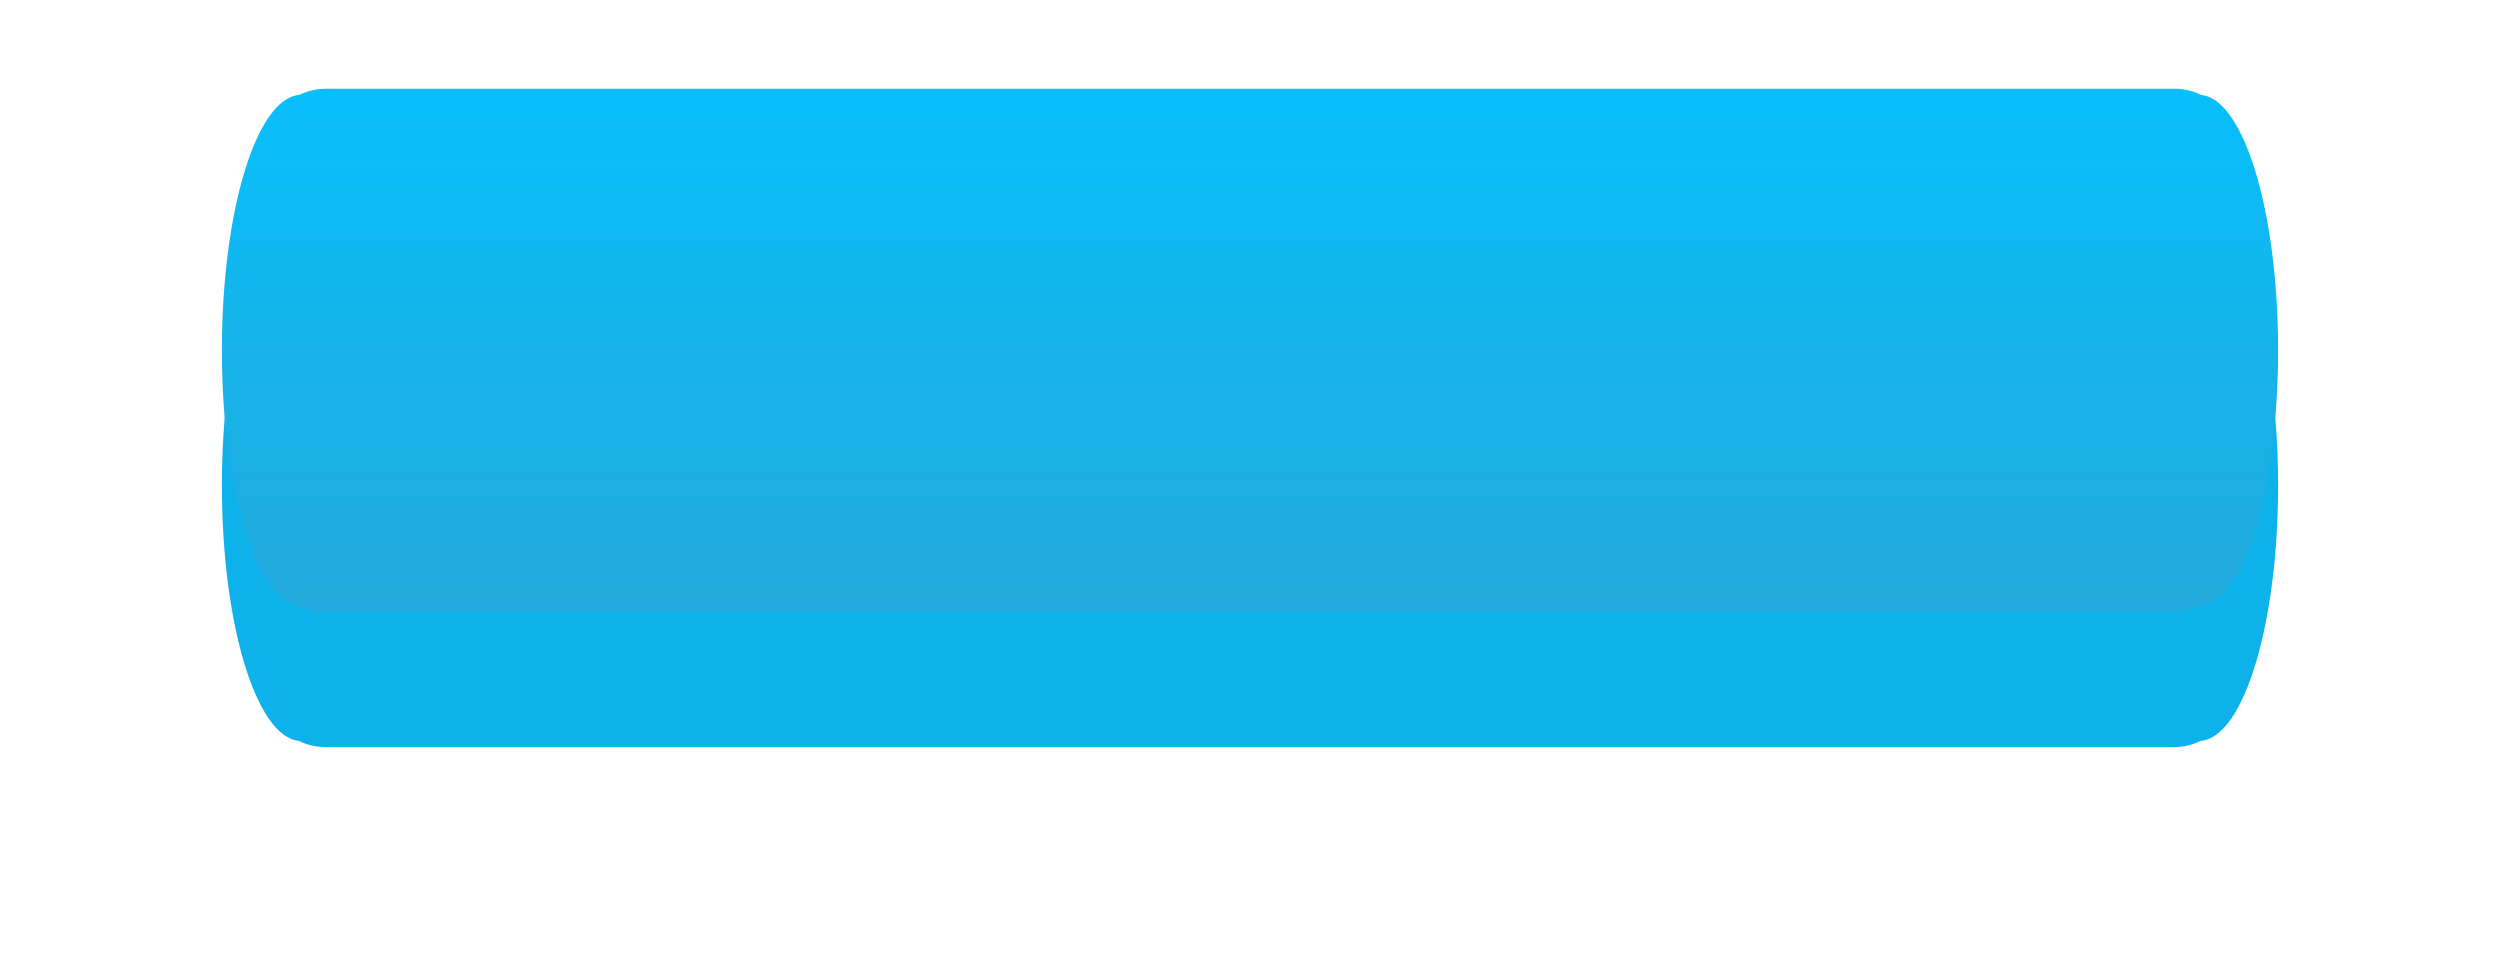 <?xml version="1.0" encoding="UTF-8"?> <svg xmlns="http://www.w3.org/2000/svg" width="338" height="131" viewBox="0 0 338 131" fill="none"> <g filter="url(#filter0_d)"> <path fill-rule="evenodd" clip-rule="evenodd" d="M308 50.645C308 31.953 303.385 16.729 297.622 16.13C296.542 15.59 295.327 15.289 294.051 15.289L140.46 15.289C140.449 15.289 140.438 15.289 140.426 15.289L44.025 15.289C42.755 15.289 41.546 15.587 40.471 16.121C34.664 16.566 30 31.852 30 50.645C30 69.337 34.615 84.56 40.377 85.16C41.458 85.699 42.673 86 43.949 86H197.54C197.55 86 197.561 86 197.571 86L293.975 86C295.245 86 296.454 85.702 297.53 85.168C303.336 84.723 308 69.437 308 50.645Z" fill="#0EB2EB"></path> </g> <path fill-rule="evenodd" clip-rule="evenodd" d="M308 47.356C308 28.664 303.386 13.441 297.623 12.841C296.542 12.301 295.327 12 294.051 12L140.46 12C140.452 12 140.445 12 140.437 12L44.025 12C42.755 12 41.546 12.298 40.471 12.832C34.664 13.277 30 28.563 30 47.356C30 66.047 34.615 81.271 40.377 81.871C41.458 82.41 42.673 82.711 43.949 82.711H197.54C197.548 82.711 197.556 82.711 197.564 82.711L293.975 82.711C295.245 82.711 296.454 82.413 297.529 81.879C303.336 81.434 308 66.148 308 47.356Z" fill="url(#paint0_linear)"></path> <defs> <filter id="filter0_d" x="0" y="0.289" width="338" height="130.711" filterUnits="userSpaceOnUse" color-interpolation-filters="sRGB"> <feFlood flood-opacity="0" result="BackgroundImageFix"></feFlood> <feColorMatrix in="SourceAlpha" type="matrix" values="0 0 0 0 0 0 0 0 0 0 0 0 0 0 0 0 0 0 127 0" result="hardAlpha"></feColorMatrix> <feOffset dy="15"></feOffset> <feGaussianBlur stdDeviation="15"></feGaussianBlur> <feColorMatrix type="matrix" values="0 0 0 0 0.663 0 0 0 0 0.742 0 0 0 0 0.825 0 0 0 1 0"></feColorMatrix> <feBlend mode="normal" in2="BackgroundImageFix" result="effect1_dropShadow"></feBlend> <feBlend mode="normal" in="SourceGraphic" in2="effect1_dropShadow" result="shape"></feBlend> </filter> <linearGradient id="paint0_linear" x1="169" y1="12" x2="169" y2="82.711" gradientUnits="userSpaceOnUse"> <stop stop-color="#07BFFB"></stop> <stop offset="0.531" stop-color="#17B3E9"></stop> <stop offset="1" stop-color="#23A9DC"></stop> </linearGradient> </defs> </svg> 